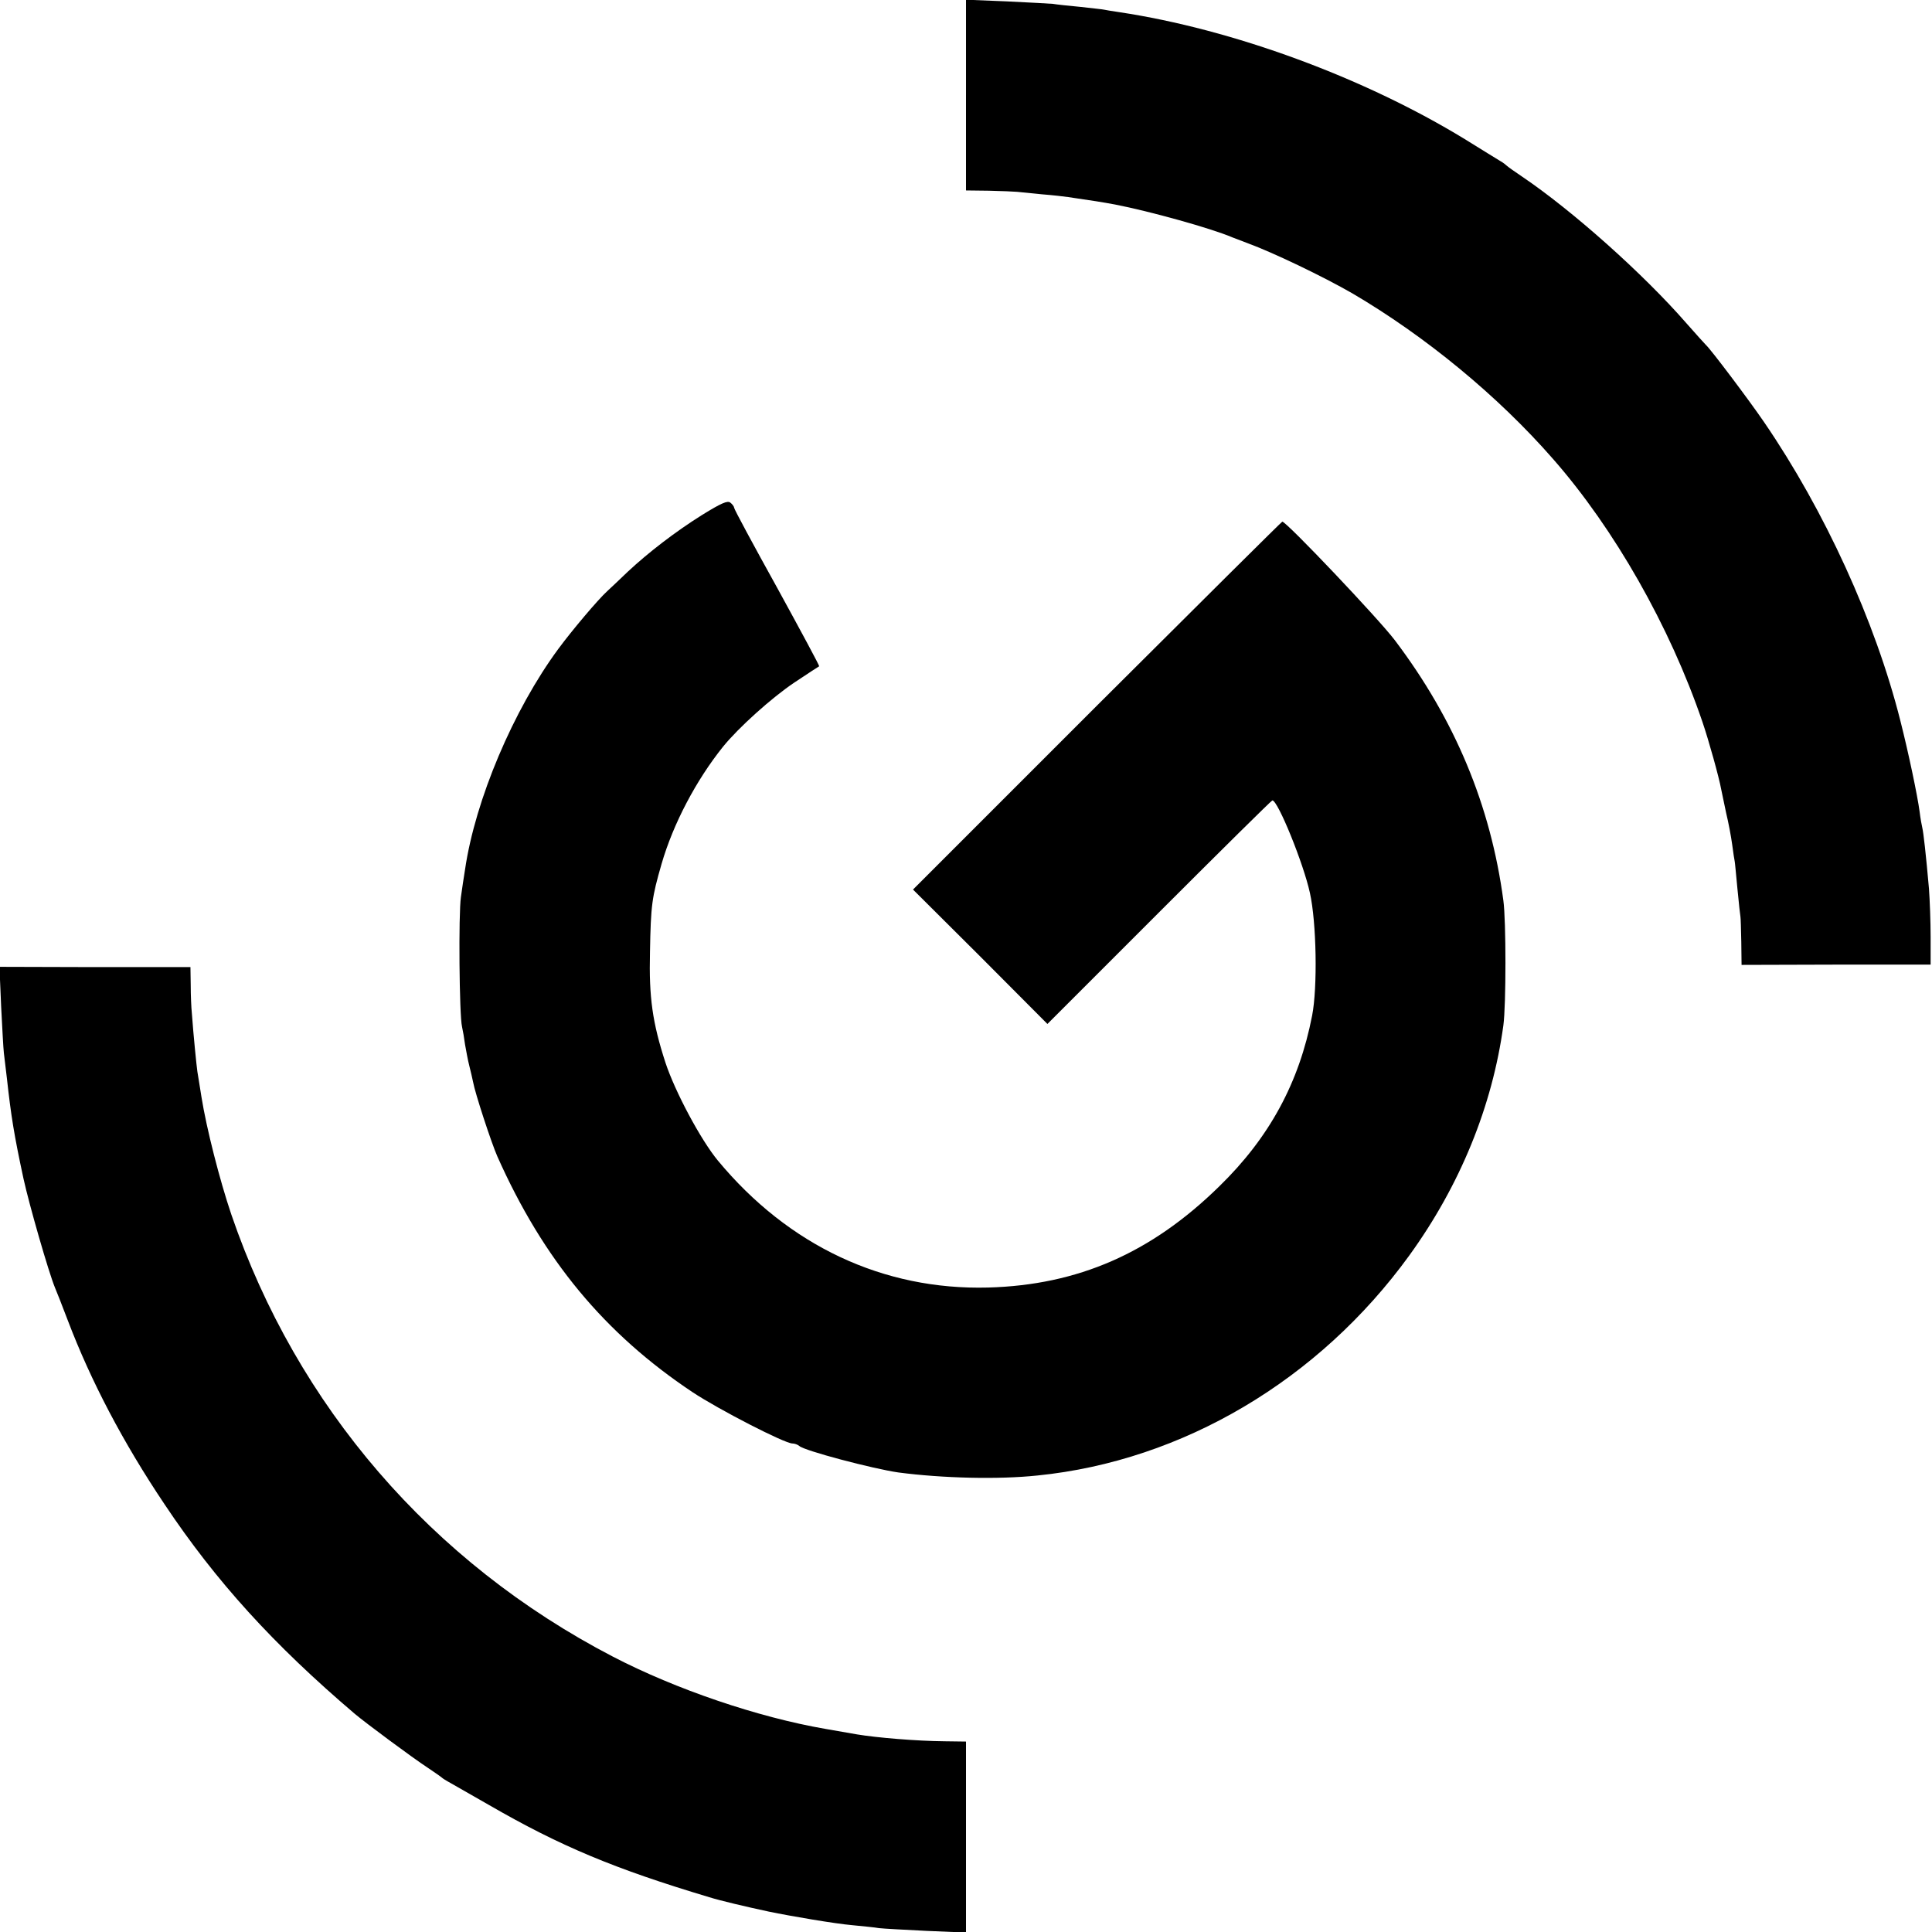 <?xml version="1.0" standalone="no"?>
<!DOCTYPE svg PUBLIC "-//W3C//DTD SVG 20010904//EN"
 "http://www.w3.org/TR/2001/REC-SVG-20010904/DTD/svg10.dtd">
<svg version="1.0" xmlns="http://www.w3.org/2000/svg"
 width="700pt" height="700pt" viewBox="0 0 700 700"
 preserveAspectRatio="xMidYMid meet">
<g transform="translate(0,700) scale(0.1,-0.1)"
fill="#000000" stroke="none">
<path d="M3500 6656 l0 -346 83 -1 c45 -1 91 -3 102 -4 11 -1 52 -5 90 -9 39
-3 81 -8 95 -10 96 -14 121 -18 170 -27 124 -24 348 -86 425 -119 11 -4 36
-14 55 -21 93 -34 274 -121 380 -182 264 -155 527 -371 727 -600 222 -253 423
-606 541 -952 23 -67 61 -204 68 -244 3 -14 11 -53 18 -86 8 -33 18 -85 22
-115 4 -30 8 -57 9 -60 1 -3 5 -48 10 -100 5 -52 10 -98 11 -102 1 -5 2 -45 3
-91 l1 -83 343 1 342 0 0 100 c0 55 -3 134 -6 175 -11 125 -20 204 -24 220 -2
8 -7 35 -10 60 -8 59 -40 212 -70 330 -91 360 -274 760 -493 1080 -56 82 -194
265 -211 280 -3 3 -35 38 -71 79 -156 179 -413 408 -595 531 -27 18 -52 36
-55 39 -3 3 -14 12 -25 18 -11 7 -69 42 -128 79 -365 223 -840 398 -1252 460
-27 4 -52 8 -55 9 -3 1 -41 5 -85 10 -44 4 -89 9 -100 11 -11 1 -86 5 -167 9
l-148 6 0 -345z"/>
<path d="M2545 5135 c-99 -62 -196 -137 -270 -206 -27 -26 -61 -58 -75 -71
-33 -30 -126 -140 -177 -209 -163 -221 -301 -547 -338 -799 -4 -25 -11 -70
-15 -100 -9 -59 -6 -429 4 -470 3 -13 8 -42 11 -65 4 -22 10 -56 15 -75 5 -19
11 -46 14 -60 7 -40 66 -220 88 -270 167 -375 389 -642 707 -854 95 -63 334
-186 362 -186 8 0 19 -4 25 -9 17 -17 268 -83 359 -96 160 -21 362 -26 504
-11 526 53 1020 346 1347 797 184 254 301 541 341 834 10 73 10 380 0 452 -46
345 -176 656 -393 943 -59 78 -393 430 -408 430 -2 0 -304 -300 -671 -666
l-667 -667 244 -243 243 -244 405 405 c223 223 407 405 410 405 20 0 113 -229
136 -335 24 -107 28 -343 8 -445 -47 -242 -154 -441 -337 -619 -246 -241 -511
-357 -837 -366 -379 -10 -723 151 -979 460 -62 75 -155 249 -190 355 -47 145
-60 236 -56 400 3 173 7 198 42 320 42 145 125 303 223 425 56 69 176 177 258
232 48 32 88 58 90 59 2 1 -67 129 -152 284 -86 155 -156 285 -156 290 0 4 -6
13 -14 19 -10 8 -33 -2 -101 -44z"/>
<path d="M4 3356 c4 -78 8 -154 10 -171 2 -16 7 -58 11 -92 15 -136 26 -205
60 -363 21 -96 91 -339 114 -395 5 -11 26 -65 47 -120 83 -218 199 -440 350
-665 186 -279 395 -509 690 -760 38 -32 206 -157 264 -195 25 -17 47 -32 50
-35 3 -3 17 -12 32 -20 14 -8 77 -44 140 -80 258 -149 454 -231 798 -334 38
-12 131 -34 215 -52 82 -17 242 -44 300 -49 39 -4 84 -8 100 -11 17 -2 94 -6
173 -10 l142 -6 0 346 0 346 -77 1 c-103 1 -246 13 -318 25 -16 3 -68 12 -115
20 -243 42 -541 143 -770 262 -656 341 -1144 906 -1382 1602 -42 124 -90 312
-108 425 -6 39 -13 80 -15 93 -3 21 -14 129 -20 212 -2 19 -4 64 -4 100 l-1
66 -346 0 -346 1 6 -141z"/>
</g>
</svg>
